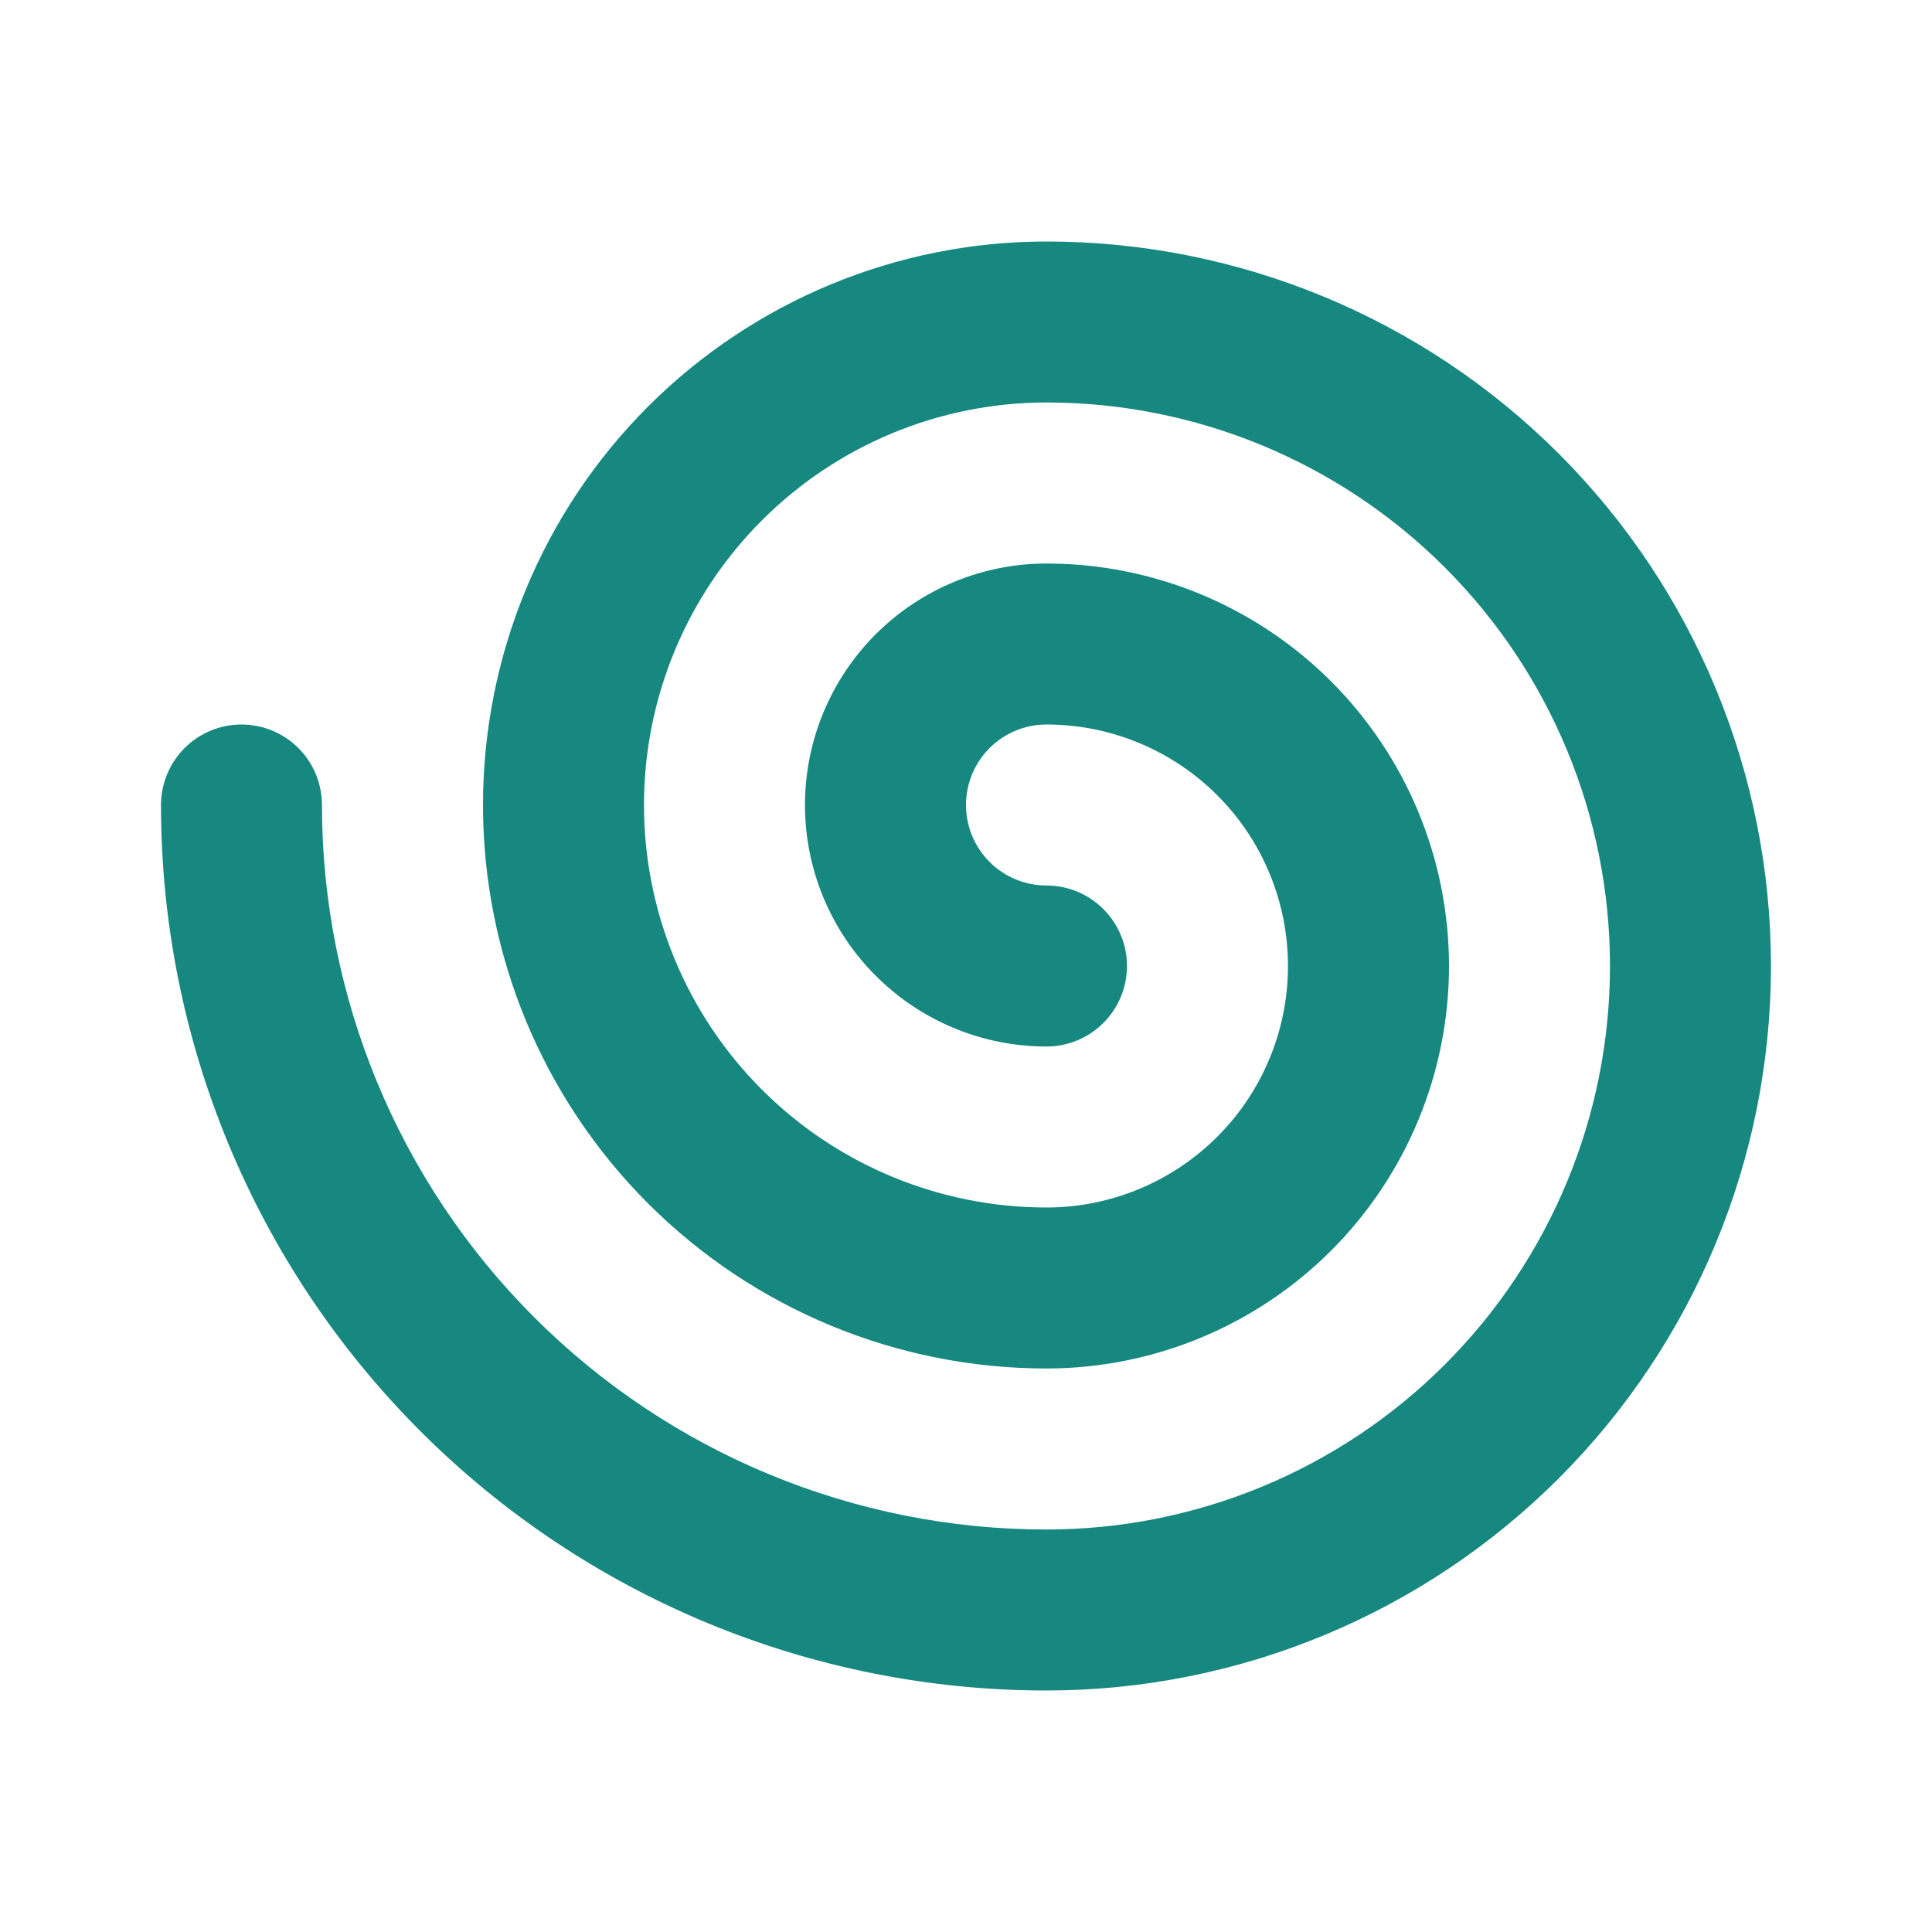 <?xml version="1.0" encoding="UTF-8"?> <svg xmlns="http://www.w3.org/2000/svg" width="40" height="40" viewBox="0 0 40 40" fill="none"><path d="M21.666 5C18.572 5 15.605 6.229 13.417 8.417C11.229 10.605 10 13.572 10 16.667C10 19.761 11.229 22.728 13.417 24.916C15.605 27.104 18.572 28.333 21.666 28.333C23.877 28.333 25.996 27.455 27.559 25.893C29.122 24.33 30 22.21 30 20C30 17.79 29.122 15.67 27.559 14.107C25.996 12.545 23.877 11.667 21.666 11.667C20.34 11.667 19.069 12.194 18.131 13.131C17.193 14.069 16.666 15.341 16.666 16.667C16.666 17.993 17.193 19.265 18.131 20.202C19.069 21.14 20.34 21.667 21.666 21.667C22.108 21.667 22.532 21.491 22.845 21.178C23.157 20.866 23.333 20.442 23.333 20C23.333 19.558 23.157 19.134 22.845 18.822C22.532 18.509 22.108 18.333 21.666 18.333C21.224 18.333 20.8 18.158 20.488 17.845C20.175 17.533 20 17.109 20 16.667C20 16.225 20.175 15.801 20.488 15.488C20.8 15.176 21.224 15 21.666 15C22.992 15 24.264 15.527 25.202 16.465C26.14 17.402 26.666 18.674 26.666 20C26.666 21.326 26.14 22.598 25.202 23.535C24.264 24.473 22.992 25 21.666 25C19.456 25 17.337 24.122 15.774 22.559C14.211 20.996 13.333 18.877 13.333 16.667C13.333 14.457 14.211 12.337 15.774 10.774C17.337 9.211 19.456 8.333 21.666 8.333C24.761 8.333 27.728 9.562 29.916 11.75C32.104 13.938 33.333 16.906 33.333 20C33.333 23.094 32.104 26.062 29.916 28.25C27.728 30.438 24.761 31.667 21.666 31.667C17.688 31.667 13.873 30.086 11.06 27.273C8.247 24.46 6.666 20.645 6.666 16.667C6.666 16.225 6.491 15.801 6.178 15.488C5.866 15.176 5.442 15 5 15C4.558 15 4.134 15.176 3.821 15.488C3.509 15.801 3.333 16.225 3.333 16.667C3.333 21.529 5.265 26.192 8.703 29.63C12.141 33.069 16.804 35 21.666 35C25.645 35 29.46 33.42 32.273 30.607C35.086 27.794 36.666 23.978 36.666 20C36.666 16.022 35.086 12.206 32.273 9.393C29.46 6.58 25.645 5 21.666 5Z" fill="#168880"></path></svg> 
